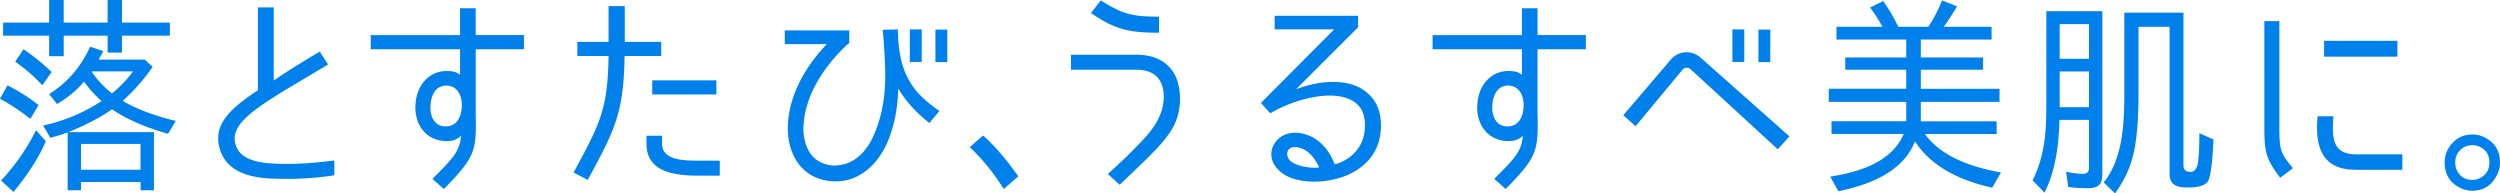 <svg xmlns="http://www.w3.org/2000/svg" width="614.93" height="47.58"><path d="M0 24.28L1.84 21c2.66 1.35 5.22 2.91 7.63 4.84l-1.95 3.33h-.15A52.889 52.889 0 000 24.28zm8.86 7.75l2.41 2.7c-1.9 4.47-4.76 8.58-7.94 12.48L.26 44.4c3.43-3.64 6.3-7.75 8.6-12.38zM26.47 5.56V0H30v5.56h11.78v3.22H30v4.16h-3.53V8.78h-10.8v5.04h-3.58V8.78H.77V5.56h11.32V0h3.58v5.56h10.8zM3.74 15.18l2.05-3.07c2.51 1.72 4.81 3.59 6.91 5.62l-2.25 3.17h-.1c-2-2.13-4.2-4.06-6.61-5.72zm16.18 29.59v2.03h-3.28V32.55c-1.33.52-2.87.99-4.25 1.35l-1.79-3.02a42.404 42.404 0 0014.39-6.03c-1.64-1.4-3.07-3.07-4.35-4.78-1.79 2.24-4.1 4-6.61 5.51l-1.95-2.44c4.51-2.81 7.83-6.71 10.09-11.65l3.23 1.09-1.13 2.08h11.32l1.95 1.77c-2.1 3.07-4.61 5.93-7.37 8.37 3.64 2.24 9.06 4 13.06 4.94l-1.9 3.17c-4.76-1.35-9.78-3.28-13.77-6.03-3.28 2.29-7.02 4.11-10.75 5.62h21.05v14.3h-3.28v-2.03H19.93zm0-9.36v6.34h14.65v-6.34H19.92zm7.63-12.43c1.9-1.56 3.69-3.38 5.17-5.41H22.53c1.38 2.13 3.12 3.9 5.02 5.41zm42.3 21.01c-3.94-.05-12.8.16-15.47-6.45-2.46-6.34 1.64-10.45 9.06-15.34V1.82h3.89v17.99c3.33-2.29 6.3-4.11 11.32-7.12l2.05 3.17-9.52 5.67c-9.47 5.72-14.95 9.57-13.11 14.4 1.43 4 7.27 4.26 10.8 4.37 4.35.1 8.55-.21 13.37-.83v3.64c-4.46.73-9.32.94-12.39.88zm47.16-31.87v15.7c.2 9.36-.05 10.71-7.83 18.67l-2.82-2.5c5.63-5.56 6.61-6.86 7.07-10.61-1.13 1.04-2.2 1.4-4.1 1.3-4.61-.26-7.53-4.11-7.12-9.2.41-4.84 3.53-8.06 7.78-8.01 1.64.05 2.3.26 3.17.94v-6.29H91.19V8.64h21.97V2.03H117v6.6h11.88v3.48H117zM105.9 25.79c-.21 2.24.61 5.2 3.53 5.3 2.97.1 3.99-2.34 4.15-4.68.2-2.81-1.08-5.36-3.79-5.36s-3.74 2.5-3.89 4.73zm38.67 18.46l-3.48-1.82c6.5-12.06 8.4-15.44 8.6-28.65h-7.68V10.3h7.68V1.51h3.99v8.79h8.96v3.48h-9.01c-.21 14.3-2.56 18.41-9.06 30.47zm14.44-8.94v-1.92h3.84v1.92c0 3.95 4.66 4.21 9.12 4.21h5.07v3.69h-4.97c-6.86 0-13.06-1.14-13.06-7.9zm17.2-15.55v3.48h-15.77v-3.48h15.77zm21.41 11.49c-.05 1.61.21 5.82 3.17 8.01 2.3 1.66 4.92 1.72 7.17 1.04 5.17-1.66 7.22-7.23 8.19-10.35 1.02-3.22 1.59-6.92 1.59-11.13.05-4.26-.61-11.49-.61-11.49l3.69-.1c.15 3.59.36 8.37 2.82 12.58 1.79 3.28 4.61 5.51 7.43 7.49l-2.46 2.96c-2.46-1.98-5.17-4.37-7.68-8.48-.05 2.91-.46 6.45-1.28 9.2-1.79 6.92-5.58 11.44-10.5 13.1-3.07.99-7.53.68-10.6-1.66-3.17-2.34-4.87-6.55-4.76-11.28.15-6.81 3.58-14.04 9.58-20.28h-10.34V7.48h15.87v3.12l-.67.52c-6.4 6.03-10.4 13.31-10.6 20.12zm29.09-16.01h-2.92V7.23h2.92v8.01zm6.3.05h-2.92V7.28h2.92v8.01zm5.53 20.9l3.28-2.86c2.87 2.55 5.74 5.93 8.65 10.04l-3.58 3.12c-2.46-3.95-5.27-7.38-8.35-10.3zm33.95 6.61c2.51-2.24 4.76-4.37 7.02-6.71 3.38-3.38 7.07-7.44 6.71-13.05-.26-3.8-2.56-5.88-6.61-5.88h-16.18v-3.69h16.18c5.68 0 9.42 2.91 10.34 7.8.26 1.25.36 2.91.26 4.21-.61 6.81-4.15 9.78-14.8 19.97l-2.92-2.65zm-4.15-39.58L270.75.1c5.33 3.33 7.63 4 14.34 4v3.95c-8.04 0-11.06-1.04-16.75-4.84zm66.73 18.72c3.33 2.08 4.92 5.51 4.56 10.14-.41 5.3-3.58 9.26-9.11 11.34-4.87 1.82-12.6 1.98-16.08-1.66-3.74-3.64-.97-9.1 4.1-9.1 4.2 0 8.04 3.02 9.73 7.75 1.79-.31 6.96-2.6 7.43-8.58.26-3.28-.67-5.56-2.82-6.92-4.56-2.91-13.78-.94-20.43 2.96l-2.3-2.55 18.03-18.1h-14.65V3.89h20.53V6.7l-15.31 15.29c5.22-2.08 12.03-2.76 16.34-.05zm-16.65 14.25c-2.3 0-2.3 2.7-.56 3.74 2.05 1.3 5.38 1.46 6.61 1.25-1.08-2.5-3.17-4.99-6.04-4.99zm59.77-24.07v15.7c.21 9.36-.05 10.71-7.83 18.67l-2.82-2.5c5.63-5.56 6.61-6.86 7.07-10.61-1.13 1.04-2.2 1.4-4.1 1.3-4.61-.26-7.53-4.11-7.12-9.2.41-4.84 3.53-8.06 7.78-8.01 1.64.05 2.3.26 3.18.94v-6.29h-21.97V8.64h21.97V2.03h3.84v6.6h11.88v3.48h-11.88zm-11.12 13.67c-.2 2.24.61 5.2 3.53 5.3 2.97.1 3.99-2.34 4.15-4.68.21-2.81-1.08-5.36-3.79-5.36s-3.74 2.5-3.89 4.73zm46.81-8.68l-11.57 13.94-3.02-2.7 11.62-13.62c2-2.39 5.33-2.44 7.48-.47l21.76 19.29-2.87 3.17-21.46-19.71c-.56-.47-1.43-.47-1.95.1zm15.16-1.87h-2.92V7.23h2.92v8.01zm6.4.05h-2.92V7.28h2.92v8.01zm33.44 1.87h-15v-3.02h15V9.72h-17.16V6.6h11.32c-.87-1.61-2-3.43-3.07-4.73L463.2.26c1.49 2.08 2.71 4.26 3.74 6.34h7.37c1.28-1.92 2.51-4.26 3.38-6.5l3.69 1.46c-.92 1.51-2 3.28-3.28 5.04h11.78v3.12h-17.41v4.42h15.31v3.02h-15.31v4.68h19.36v3.22h-19.36v4.78h18.64v3.12h-17.62c4.05 5.77 12.14 8.32 18.69 9.46l-2.15 3.74c-7.37-1.61-14.8-4.89-19-11.39-2.92 7.59-11.47 10.76-18.84 12.27l-2-3.59c6.86-1.09 15.05-3.43 18.08-10.5H450.5v-3.12h18.38v-4.78h-19.05v-3.22h19.05v-4.68zm44.5 29.12c-1.59 0-3.12-.05-4.66-.31l-.51-3.74c1.49.36 2.92.52 4.25.52.97 0 1.38-.57 1.38-1.56v-11.7h-7.27c-.15 5.93-.92 12.48-3.69 17.89l-2.92-3.02c3.12-6.24 3.38-12.27 3.38-19.14V2.76h13.78v39.89c0 2.76-.92 3.64-3.74 3.64zm-6.76-40.35v8.53h7.22V5.93h-7.22zm0 11.65v8.79h7.22v-8.79h-7.22zm32.16 24.7c1.08 0 1.49-.83 1.79-1.82.31-1.51.41-4.99.41-7.02v-.68l3.48 1.56c-.1 1.66-.36 9.05-1.49 10.45-.97 1.14-3.12 1.35-4.51 1.35-2.71 0-4.81-.26-4.81-3.54V6.6h-7.63v13.83c0 5.41 0 11.08-1.03 16.43-.77 3.95-2.36 7.38-4.76 10.71l-2.77-2.7c4.92-6.14 5.07-15.18 5.07-22.93V3.12h14.54v37.55c0 1.14.67 1.61 1.69 1.61zm25.2-.89l-3.12 2.34c-3.38-4.58-3.89-5.98-3.89-12.43V5.2h3.69v26.1c0 6.14.46 6.45 3.33 10.09zm15.72-3.43h11.21v3.8h-11.47c-7.83 0-10.14-4.99-9.37-13.16h3.89c-.56 6.6.46 9.36 5.74 9.36zm-8.04-27.92h18.03v3.9h-18.03v-3.9zm39.69 23.87c2.41 1.3 3.58 3.33 3.58 6.08 0 1.09-.26 2.13-.77 3.12-1.28 2.5-3.28 3.8-6.04 3.8-1.18 0-2.25-.31-3.23-.83-2.41-1.3-3.58-3.33-3.58-6.14 0-1.87.72-3.54 2.1-4.94 1.28-1.3 2.87-1.92 4.76-1.92 1.08 0 2.15.26 3.18.83zm-6.1 2.91c-.92.83-1.33 1.92-1.33 3.17 0 .62.1 1.2.36 1.82.77 1.61 2.05 2.44 3.84 2.44.82 0 1.54-.21 2.2-.62 1.33-.83 2-1.98 2-3.64 0-1.82-.77-3.12-2.3-3.85-.62-.31-1.23-.42-1.89-.42-1.08 0-2.1.31-2.87 1.09z" fill="#0080eb"/></svg>